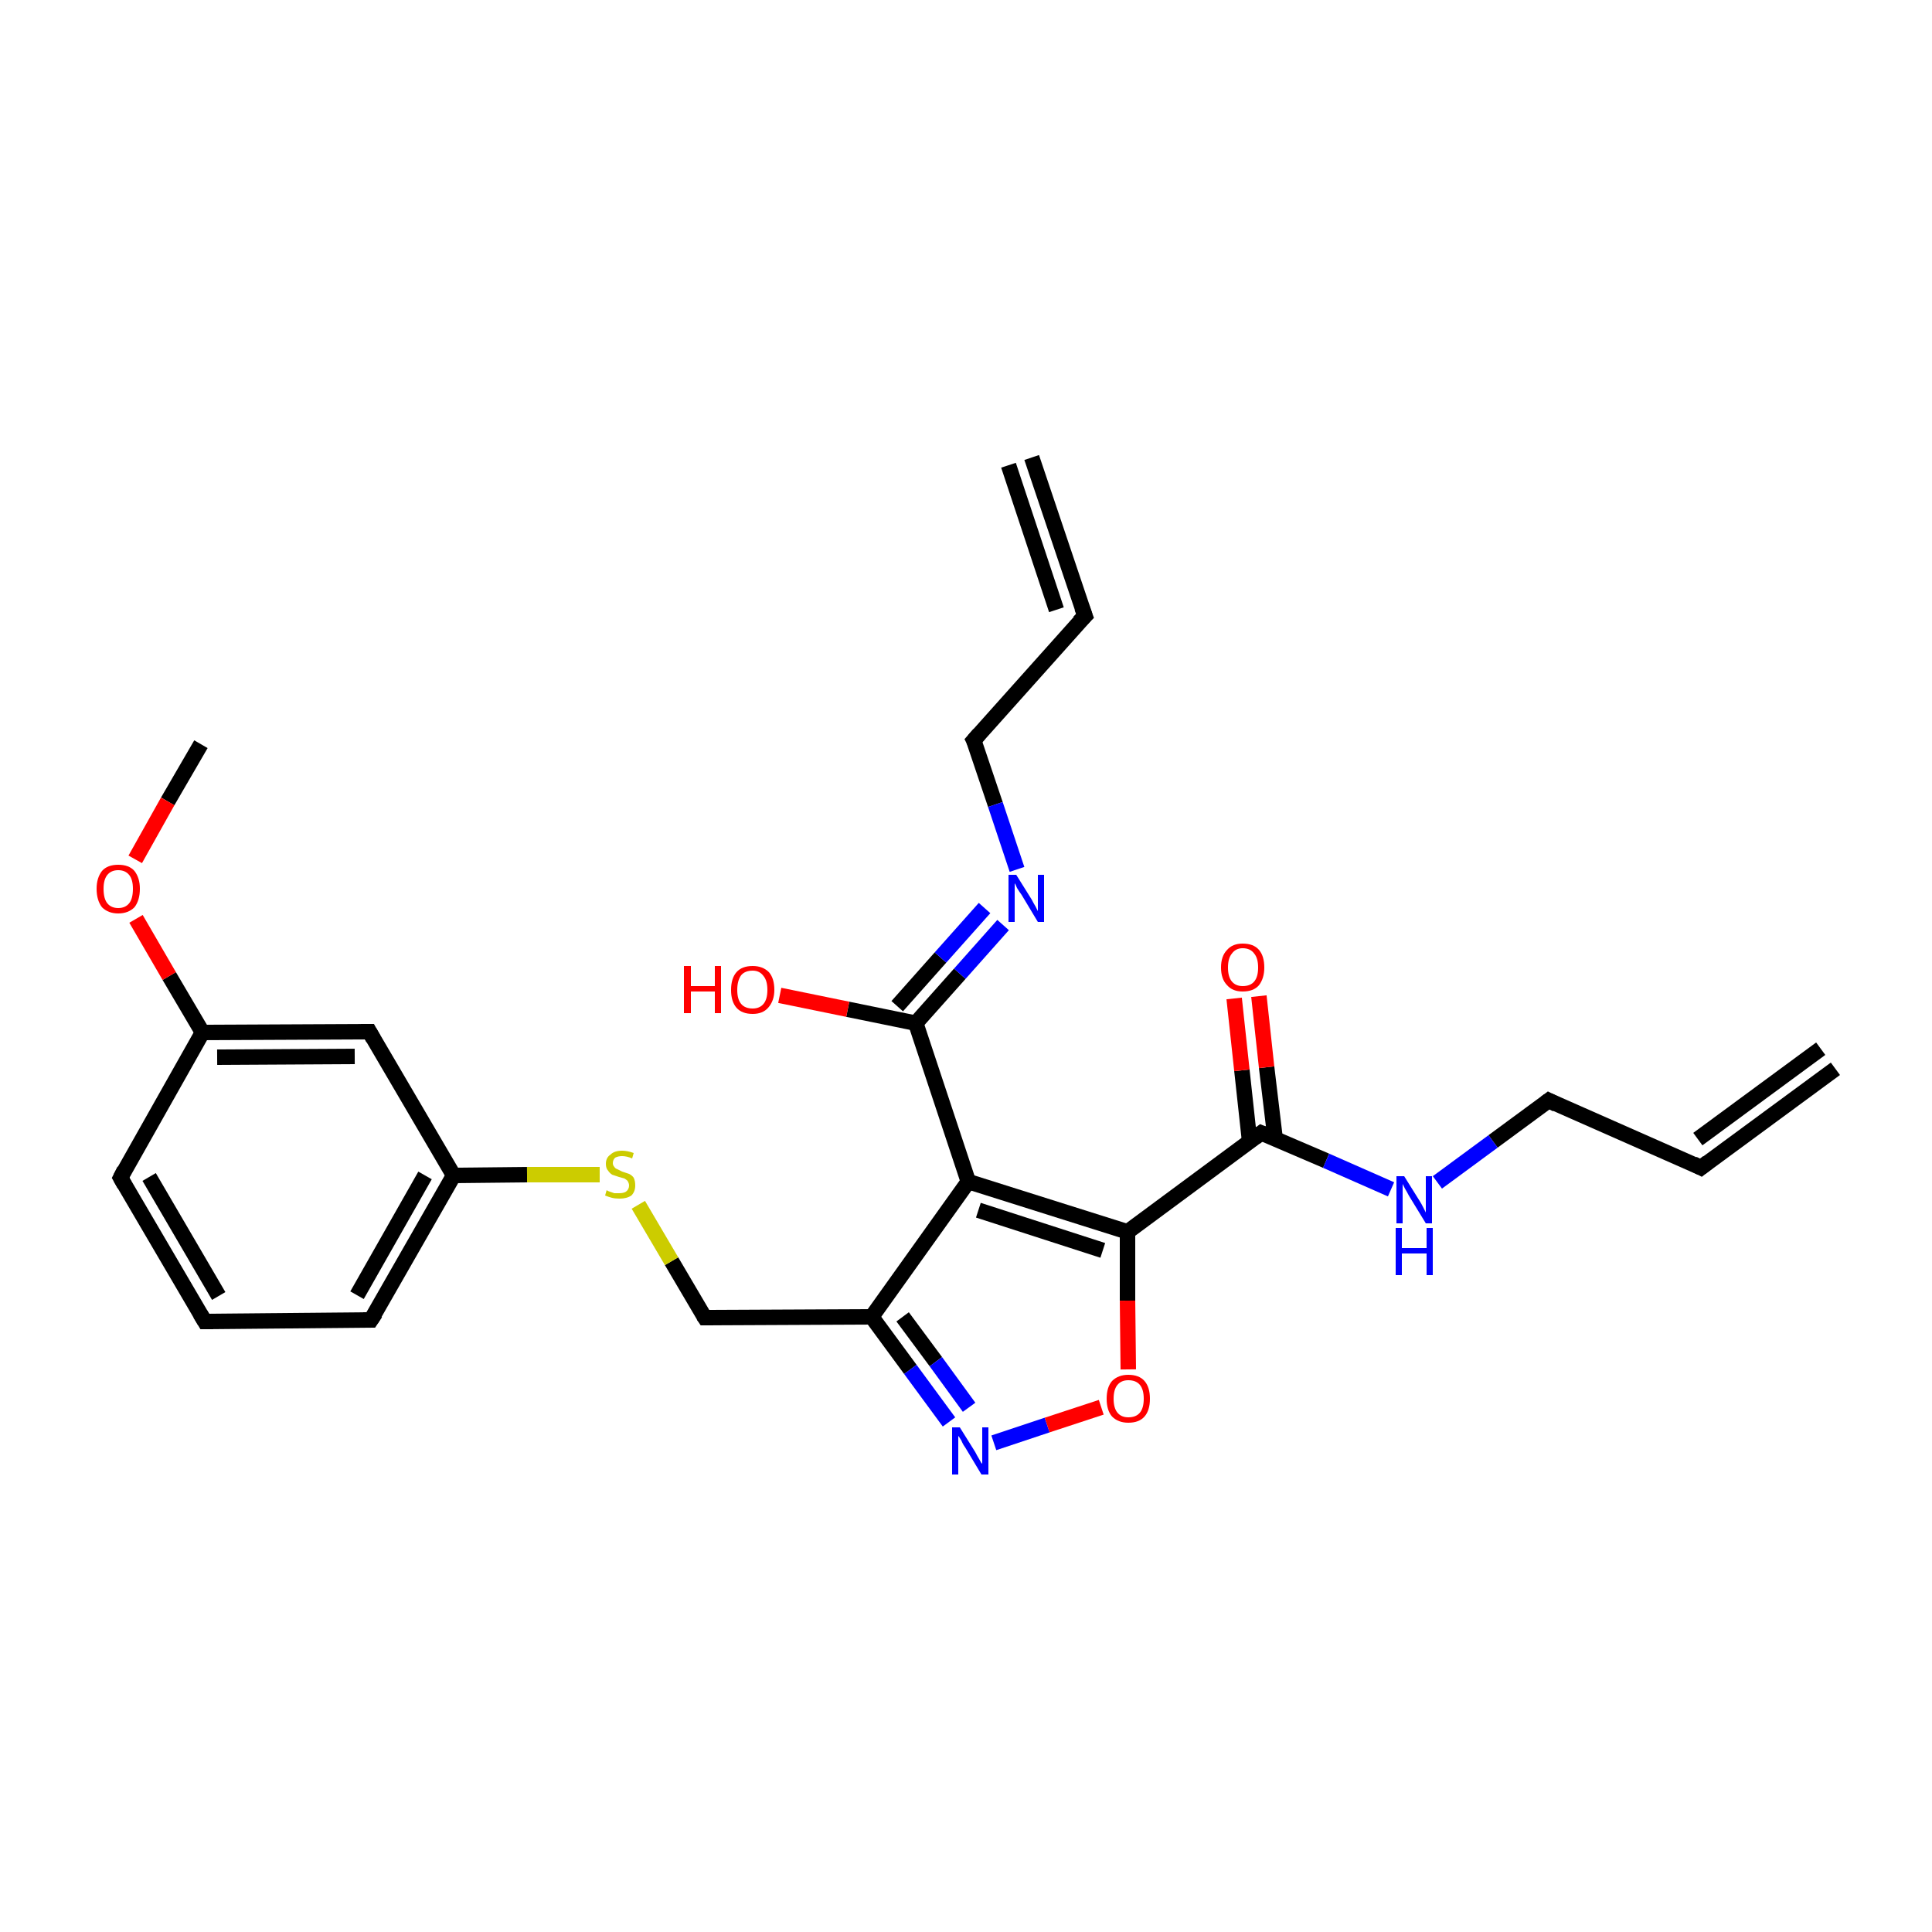 <?xml version='1.0' encoding='iso-8859-1'?>
<svg version='1.1' baseProfile='full'
              xmlns='http://www.w3.org/2000/svg'
                      xmlns:rdkit='http://www.rdkit.org/xml'
                      xmlns:xlink='http://www.w3.org/1999/xlink'
                  xml:space='preserve'
width='250px' height='250px' viewBox='0 0 250 250'>
<!-- END OF HEADER -->
<rect style='opacity:1.0;fill:#FFFFFF;stroke:none' width='250.0' height='250.0' x='0.0' y='0.0'> </rect>
<path class='bond-0 atom-0 atom-3' d='M 133.5,59.2 L 140.4,79.7' style='fill:none;fill-rule:evenodd;stroke:#000000;stroke-width:2.0px;stroke-linecap:butt;stroke-linejoin:miter;stroke-opacity:1' />
<path class='bond-0 atom-0 atom-3' d='M 130.5,60.2 L 136.7,78.9' style='fill:none;fill-rule:evenodd;stroke:#000000;stroke-width:2.0px;stroke-linecap:butt;stroke-linejoin:miter;stroke-opacity:1' />
<path class='bond-1 atom-1 atom-4' d='M 237.5,138.3 L 220.1,151.1' style='fill:none;fill-rule:evenodd;stroke:#000000;stroke-width:2.0px;stroke-linecap:butt;stroke-linejoin:miter;stroke-opacity:1' />
<path class='bond-1 atom-1 atom-4' d='M 235.6,135.7 L 219.7,147.4' style='fill:none;fill-rule:evenodd;stroke:#000000;stroke-width:2.0px;stroke-linecap:butt;stroke-linejoin:miter;stroke-opacity:1' />
<path class='bond-2 atom-2 atom-24' d='M 26.0,96.3 L 21.7,103.7' style='fill:none;fill-rule:evenodd;stroke:#000000;stroke-width:2.0px;stroke-linecap:butt;stroke-linejoin:miter;stroke-opacity:1' />
<path class='bond-2 atom-2 atom-24' d='M 21.7,103.7 L 17.5,111.2' style='fill:none;fill-rule:evenodd;stroke:#FF0000;stroke-width:2.0px;stroke-linecap:butt;stroke-linejoin:miter;stroke-opacity:1' />
<path class='bond-3 atom-3 atom-8' d='M 140.4,79.7 L 126.0,95.8' style='fill:none;fill-rule:evenodd;stroke:#000000;stroke-width:2.0px;stroke-linecap:butt;stroke-linejoin:miter;stroke-opacity:1' />
<path class='bond-4 atom-4 atom-9' d='M 220.1,151.1 L 200.4,142.4' style='fill:none;fill-rule:evenodd;stroke:#000000;stroke-width:2.0px;stroke-linecap:butt;stroke-linejoin:miter;stroke-opacity:1' />
<path class='bond-5 atom-5 atom-6' d='M 26.5,171.0 L 15.6,152.4' style='fill:none;fill-rule:evenodd;stroke:#000000;stroke-width:2.0px;stroke-linecap:butt;stroke-linejoin:miter;stroke-opacity:1' />
<path class='bond-5 atom-5 atom-6' d='M 28.3,167.7 L 19.3,152.3' style='fill:none;fill-rule:evenodd;stroke:#000000;stroke-width:2.0px;stroke-linecap:butt;stroke-linejoin:miter;stroke-opacity:1' />
<path class='bond-6 atom-5 atom-7' d='M 26.5,171.0 L 48.0,170.8' style='fill:none;fill-rule:evenodd;stroke:#000000;stroke-width:2.0px;stroke-linecap:butt;stroke-linejoin:miter;stroke-opacity:1' />
<path class='bond-7 atom-6 atom-12' d='M 15.6,152.4 L 26.2,133.6' style='fill:none;fill-rule:evenodd;stroke:#000000;stroke-width:2.0px;stroke-linecap:butt;stroke-linejoin:miter;stroke-opacity:1' />
<path class='bond-8 atom-7 atom-13' d='M 48.0,170.8 L 58.7,152.1' style='fill:none;fill-rule:evenodd;stroke:#000000;stroke-width:2.0px;stroke-linecap:butt;stroke-linejoin:miter;stroke-opacity:1' />
<path class='bond-8 atom-7 atom-13' d='M 46.2,167.6 L 55.0,152.1' style='fill:none;fill-rule:evenodd;stroke:#000000;stroke-width:2.0px;stroke-linecap:butt;stroke-linejoin:miter;stroke-opacity:1' />
<path class='bond-9 atom-8 atom-19' d='M 126.0,95.8 L 128.8,104.1' style='fill:none;fill-rule:evenodd;stroke:#000000;stroke-width:2.0px;stroke-linecap:butt;stroke-linejoin:miter;stroke-opacity:1' />
<path class='bond-9 atom-8 atom-19' d='M 128.8,104.1 L 131.6,112.5' style='fill:none;fill-rule:evenodd;stroke:#0000FF;stroke-width:2.0px;stroke-linecap:butt;stroke-linejoin:miter;stroke-opacity:1' />
<path class='bond-10 atom-9 atom-20' d='M 200.4,142.4 L 193.2,147.7' style='fill:none;fill-rule:evenodd;stroke:#000000;stroke-width:2.0px;stroke-linecap:butt;stroke-linejoin:miter;stroke-opacity:1' />
<path class='bond-10 atom-9 atom-20' d='M 193.2,147.7 L 186.0,153.0' style='fill:none;fill-rule:evenodd;stroke:#0000FF;stroke-width:2.0px;stroke-linecap:butt;stroke-linejoin:miter;stroke-opacity:1' />
<path class='bond-11 atom-10 atom-12' d='M 47.8,133.5 L 26.2,133.6' style='fill:none;fill-rule:evenodd;stroke:#000000;stroke-width:2.0px;stroke-linecap:butt;stroke-linejoin:miter;stroke-opacity:1' />
<path class='bond-11 atom-10 atom-12' d='M 45.9,136.7 L 28.1,136.8' style='fill:none;fill-rule:evenodd;stroke:#000000;stroke-width:2.0px;stroke-linecap:butt;stroke-linejoin:miter;stroke-opacity:1' />
<path class='bond-12 atom-10 atom-13' d='M 47.8,133.5 L 58.7,152.1' style='fill:none;fill-rule:evenodd;stroke:#000000;stroke-width:2.0px;stroke-linecap:butt;stroke-linejoin:miter;stroke-opacity:1' />
<path class='bond-13 atom-11 atom-14' d='M 91.2,170.5 L 112.8,170.4' style='fill:none;fill-rule:evenodd;stroke:#000000;stroke-width:2.0px;stroke-linecap:butt;stroke-linejoin:miter;stroke-opacity:1' />
<path class='bond-14 atom-11 atom-26' d='M 91.2,170.5 L 86.9,163.2' style='fill:none;fill-rule:evenodd;stroke:#000000;stroke-width:2.0px;stroke-linecap:butt;stroke-linejoin:miter;stroke-opacity:1' />
<path class='bond-14 atom-11 atom-26' d='M 86.9,163.2 L 82.6,155.9' style='fill:none;fill-rule:evenodd;stroke:#CCCC00;stroke-width:2.0px;stroke-linecap:butt;stroke-linejoin:miter;stroke-opacity:1' />
<path class='bond-15 atom-12 atom-24' d='M 26.2,133.6 L 21.9,126.3' style='fill:none;fill-rule:evenodd;stroke:#000000;stroke-width:2.0px;stroke-linecap:butt;stroke-linejoin:miter;stroke-opacity:1' />
<path class='bond-15 atom-12 atom-24' d='M 21.9,126.3 L 17.6,118.9' style='fill:none;fill-rule:evenodd;stroke:#FF0000;stroke-width:2.0px;stroke-linecap:butt;stroke-linejoin:miter;stroke-opacity:1' />
<path class='bond-16 atom-13 atom-26' d='M 58.7,152.1 L 68.2,152.0' style='fill:none;fill-rule:evenodd;stroke:#000000;stroke-width:2.0px;stroke-linecap:butt;stroke-linejoin:miter;stroke-opacity:1' />
<path class='bond-16 atom-13 atom-26' d='M 68.2,152.0 L 77.6,152.0' style='fill:none;fill-rule:evenodd;stroke:#CCCC00;stroke-width:2.0px;stroke-linecap:butt;stroke-linejoin:miter;stroke-opacity:1' />
<path class='bond-17 atom-14 atom-15' d='M 112.8,170.4 L 125.3,152.9' style='fill:none;fill-rule:evenodd;stroke:#000000;stroke-width:2.0px;stroke-linecap:butt;stroke-linejoin:miter;stroke-opacity:1' />
<path class='bond-18 atom-14 atom-21' d='M 112.8,170.4 L 117.8,177.2' style='fill:none;fill-rule:evenodd;stroke:#000000;stroke-width:2.0px;stroke-linecap:butt;stroke-linejoin:miter;stroke-opacity:1' />
<path class='bond-18 atom-14 atom-21' d='M 117.8,177.2 L 122.8,184.0' style='fill:none;fill-rule:evenodd;stroke:#0000FF;stroke-width:2.0px;stroke-linecap:butt;stroke-linejoin:miter;stroke-opacity:1' />
<path class='bond-18 atom-14 atom-21' d='M 116.8,170.4 L 121.1,176.2' style='fill:none;fill-rule:evenodd;stroke:#000000;stroke-width:2.0px;stroke-linecap:butt;stroke-linejoin:miter;stroke-opacity:1' />
<path class='bond-18 atom-14 atom-21' d='M 121.1,176.2 L 125.4,182.1' style='fill:none;fill-rule:evenodd;stroke:#0000FF;stroke-width:2.0px;stroke-linecap:butt;stroke-linejoin:miter;stroke-opacity:1' />
<path class='bond-19 atom-15 atom-16' d='M 125.3,152.9 L 145.9,159.4' style='fill:none;fill-rule:evenodd;stroke:#000000;stroke-width:2.0px;stroke-linecap:butt;stroke-linejoin:miter;stroke-opacity:1' />
<path class='bond-19 atom-15 atom-16' d='M 126.6,156.6 L 142.7,161.8' style='fill:none;fill-rule:evenodd;stroke:#000000;stroke-width:2.0px;stroke-linecap:butt;stroke-linejoin:miter;stroke-opacity:1' />
<path class='bond-20 atom-15 atom-17' d='M 125.3,152.9 L 118.5,132.4' style='fill:none;fill-rule:evenodd;stroke:#000000;stroke-width:2.0px;stroke-linecap:butt;stroke-linejoin:miter;stroke-opacity:1' />
<path class='bond-21 atom-16 atom-18' d='M 145.9,159.4 L 163.2,146.6' style='fill:none;fill-rule:evenodd;stroke:#000000;stroke-width:2.0px;stroke-linecap:butt;stroke-linejoin:miter;stroke-opacity:1' />
<path class='bond-22 atom-16 atom-25' d='M 145.9,159.4 L 145.9,168.3' style='fill:none;fill-rule:evenodd;stroke:#000000;stroke-width:2.0px;stroke-linecap:butt;stroke-linejoin:miter;stroke-opacity:1' />
<path class='bond-22 atom-16 atom-25' d='M 145.9,168.3 L 146.0,177.2' style='fill:none;fill-rule:evenodd;stroke:#FF0000;stroke-width:2.0px;stroke-linecap:butt;stroke-linejoin:miter;stroke-opacity:1' />
<path class='bond-23 atom-17 atom-19' d='M 118.5,132.4 L 124.2,126.0' style='fill:none;fill-rule:evenodd;stroke:#000000;stroke-width:2.0px;stroke-linecap:butt;stroke-linejoin:miter;stroke-opacity:1' />
<path class='bond-23 atom-17 atom-19' d='M 124.2,126.0 L 129.8,119.7' style='fill:none;fill-rule:evenodd;stroke:#0000FF;stroke-width:2.0px;stroke-linecap:butt;stroke-linejoin:miter;stroke-opacity:1' />
<path class='bond-23 atom-17 atom-19' d='M 116.1,130.2 L 121.7,123.9' style='fill:none;fill-rule:evenodd;stroke:#000000;stroke-width:2.0px;stroke-linecap:butt;stroke-linejoin:miter;stroke-opacity:1' />
<path class='bond-23 atom-17 atom-19' d='M 121.7,123.9 L 127.4,117.5' style='fill:none;fill-rule:evenodd;stroke:#0000FF;stroke-width:2.0px;stroke-linecap:butt;stroke-linejoin:miter;stroke-opacity:1' />
<path class='bond-24 atom-17 atom-22' d='M 118.5,132.4 L 109.7,130.6' style='fill:none;fill-rule:evenodd;stroke:#000000;stroke-width:2.0px;stroke-linecap:butt;stroke-linejoin:miter;stroke-opacity:1' />
<path class='bond-24 atom-17 atom-22' d='M 109.7,130.6 L 100.9,128.8' style='fill:none;fill-rule:evenodd;stroke:#FF0000;stroke-width:2.0px;stroke-linecap:butt;stroke-linejoin:miter;stroke-opacity:1' />
<path class='bond-25 atom-18 atom-20' d='M 163.2,146.6 L 171.6,150.2' style='fill:none;fill-rule:evenodd;stroke:#000000;stroke-width:2.0px;stroke-linecap:butt;stroke-linejoin:miter;stroke-opacity:1' />
<path class='bond-25 atom-18 atom-20' d='M 171.6,150.2 L 180.0,153.9' style='fill:none;fill-rule:evenodd;stroke:#0000FF;stroke-width:2.0px;stroke-linecap:butt;stroke-linejoin:miter;stroke-opacity:1' />
<path class='bond-26 atom-18 atom-23' d='M 165.0,147.3 L 163.9,138.1' style='fill:none;fill-rule:evenodd;stroke:#000000;stroke-width:2.0px;stroke-linecap:butt;stroke-linejoin:miter;stroke-opacity:1' />
<path class='bond-26 atom-18 atom-23' d='M 163.9,138.1 L 162.9,128.9' style='fill:none;fill-rule:evenodd;stroke:#FF0000;stroke-width:2.0px;stroke-linecap:butt;stroke-linejoin:miter;stroke-opacity:1' />
<path class='bond-26 atom-18 atom-23' d='M 161.7,147.7 L 160.7,138.5' style='fill:none;fill-rule:evenodd;stroke:#000000;stroke-width:2.0px;stroke-linecap:butt;stroke-linejoin:miter;stroke-opacity:1' />
<path class='bond-26 atom-18 atom-23' d='M 160.7,138.5 L 159.7,129.2' style='fill:none;fill-rule:evenodd;stroke:#FF0000;stroke-width:2.0px;stroke-linecap:butt;stroke-linejoin:miter;stroke-opacity:1' />
<path class='bond-27 atom-21 atom-25' d='M 128.6,186.7 L 135.5,184.4' style='fill:none;fill-rule:evenodd;stroke:#0000FF;stroke-width:2.0px;stroke-linecap:butt;stroke-linejoin:miter;stroke-opacity:1' />
<path class='bond-27 atom-21 atom-25' d='M 135.5,184.4 L 142.5,182.1' style='fill:none;fill-rule:evenodd;stroke:#FF0000;stroke-width:2.0px;stroke-linecap:butt;stroke-linejoin:miter;stroke-opacity:1' />
<path d='M 140.0,78.6 L 140.4,79.7 L 139.6,80.5' style='fill:none;stroke:#000000;stroke-width:2.0px;stroke-linecap:butt;stroke-linejoin:miter;stroke-opacity:1;' />
<path d='M 221.0,150.4 L 220.1,151.1 L 219.1,150.6' style='fill:none;stroke:#000000;stroke-width:2.0px;stroke-linecap:butt;stroke-linejoin:miter;stroke-opacity:1;' />
<path d='M 25.9,170.0 L 26.5,171.0 L 27.6,171.0' style='fill:none;stroke:#000000;stroke-width:2.0px;stroke-linecap:butt;stroke-linejoin:miter;stroke-opacity:1;' />
<path d='M 16.1,153.3 L 15.6,152.4 L 16.1,151.4' style='fill:none;stroke:#000000;stroke-width:2.0px;stroke-linecap:butt;stroke-linejoin:miter;stroke-opacity:1;' />
<path d='M 47.0,170.8 L 48.0,170.8 L 48.6,169.9' style='fill:none;stroke:#000000;stroke-width:2.0px;stroke-linecap:butt;stroke-linejoin:miter;stroke-opacity:1;' />
<path d='M 126.7,95.0 L 126.0,95.8 L 126.2,96.2' style='fill:none;stroke:#000000;stroke-width:2.0px;stroke-linecap:butt;stroke-linejoin:miter;stroke-opacity:1;' />
<path d='M 201.4,142.9 L 200.4,142.4 L 200.0,142.7' style='fill:none;stroke:#000000;stroke-width:2.0px;stroke-linecap:butt;stroke-linejoin:miter;stroke-opacity:1;' />
<path d='M 46.7,133.5 L 47.8,133.5 L 48.3,134.4' style='fill:none;stroke:#000000;stroke-width:2.0px;stroke-linecap:butt;stroke-linejoin:miter;stroke-opacity:1;' />
<path d='M 92.3,170.5 L 91.2,170.5 L 91.0,170.2' style='fill:none;stroke:#000000;stroke-width:2.0px;stroke-linecap:butt;stroke-linejoin:miter;stroke-opacity:1;' />
<path d='M 162.4,147.2 L 163.2,146.6 L 163.7,146.8' style='fill:none;stroke:#000000;stroke-width:2.0px;stroke-linecap:butt;stroke-linejoin:miter;stroke-opacity:1;' />
<path class='atom-19' d='M 131.5 113.2
L 133.5 116.4
Q 133.7 116.8, 134.0 117.3
Q 134.3 117.9, 134.3 117.9
L 134.3 113.2
L 135.1 113.2
L 135.1 119.3
L 134.3 119.3
L 132.2 115.8
Q 131.9 115.4, 131.6 114.9
Q 131.4 114.4, 131.3 114.3
L 131.3 119.3
L 130.5 119.3
L 130.5 113.2
L 131.5 113.2
' fill='#0000FF'/>
<path class='atom-20' d='M 181.7 152.2
L 183.7 155.4
Q 183.9 155.7, 184.2 156.3
Q 184.5 156.9, 184.5 156.9
L 184.5 152.2
L 185.3 152.2
L 185.3 158.3
L 184.5 158.3
L 182.3 154.7
Q 182.1 154.3, 181.8 153.8
Q 181.6 153.4, 181.5 153.2
L 181.5 158.3
L 180.7 158.3
L 180.7 152.2
L 181.7 152.2
' fill='#0000FF'/>
<path class='atom-20' d='M 180.6 158.9
L 181.4 158.9
L 181.4 161.5
L 184.6 161.5
L 184.6 158.9
L 185.4 158.9
L 185.4 165.0
L 184.6 165.0
L 184.6 162.2
L 181.4 162.2
L 181.4 165.0
L 180.6 165.0
L 180.6 158.9
' fill='#0000FF'/>
<path class='atom-21' d='M 124.2 184.7
L 126.2 187.9
Q 126.4 188.3, 126.7 188.8
Q 127.0 189.4, 127.1 189.4
L 127.1 184.7
L 127.9 184.7
L 127.9 190.8
L 127.0 190.8
L 124.9 187.3
Q 124.6 186.9, 124.4 186.4
Q 124.1 185.9, 124.0 185.8
L 124.0 190.8
L 123.2 190.8
L 123.2 184.7
L 124.2 184.7
' fill='#0000FF'/>
<path class='atom-22' d='M 88.5 125.0
L 89.4 125.0
L 89.4 127.6
L 92.5 127.6
L 92.5 125.0
L 93.3 125.0
L 93.3 131.1
L 92.5 131.1
L 92.5 128.3
L 89.4 128.3
L 89.4 131.1
L 88.5 131.1
L 88.5 125.0
' fill='#FF0000'/>
<path class='atom-22' d='M 94.6 128.1
Q 94.6 126.6, 95.3 125.8
Q 96.0 125.0, 97.4 125.0
Q 98.7 125.0, 99.5 125.8
Q 100.2 126.6, 100.2 128.1
Q 100.2 129.5, 99.4 130.4
Q 98.7 131.2, 97.4 131.2
Q 96.0 131.2, 95.3 130.4
Q 94.6 129.6, 94.6 128.1
M 97.4 130.5
Q 98.3 130.5, 98.8 129.9
Q 99.3 129.3, 99.3 128.1
Q 99.3 126.9, 98.8 126.3
Q 98.3 125.6, 97.4 125.6
Q 96.4 125.6, 95.9 126.2
Q 95.4 126.9, 95.4 128.1
Q 95.4 129.3, 95.9 129.9
Q 96.4 130.5, 97.4 130.5
' fill='#FF0000'/>
<path class='atom-23' d='M 158.0 125.2
Q 158.0 123.7, 158.8 122.9
Q 159.5 122.1, 160.8 122.1
Q 162.2 122.1, 162.9 122.9
Q 163.6 123.7, 163.6 125.2
Q 163.6 126.6, 162.9 127.5
Q 162.2 128.3, 160.8 128.3
Q 159.5 128.3, 158.8 127.5
Q 158.0 126.7, 158.0 125.2
M 160.8 127.6
Q 161.8 127.6, 162.3 127.0
Q 162.8 126.4, 162.8 125.2
Q 162.8 124.0, 162.3 123.4
Q 161.8 122.7, 160.8 122.7
Q 159.9 122.7, 159.4 123.4
Q 158.9 124.0, 158.9 125.2
Q 158.9 126.4, 159.4 127.0
Q 159.9 127.6, 160.8 127.6
' fill='#FF0000'/>
<path class='atom-24' d='M 12.5 115.0
Q 12.5 113.6, 13.2 112.7
Q 13.9 111.9, 15.3 111.9
Q 16.7 111.9, 17.4 112.7
Q 18.1 113.6, 18.1 115.0
Q 18.1 116.5, 17.4 117.4
Q 16.6 118.2, 15.3 118.2
Q 14.0 118.2, 13.2 117.4
Q 12.5 116.5, 12.5 115.0
M 15.3 117.5
Q 16.2 117.5, 16.7 116.9
Q 17.2 116.3, 17.2 115.0
Q 17.2 113.8, 16.7 113.2
Q 16.2 112.6, 15.3 112.6
Q 14.4 112.6, 13.9 113.2
Q 13.4 113.8, 13.4 115.0
Q 13.4 116.3, 13.9 116.9
Q 14.4 117.5, 15.3 117.5
' fill='#FF0000'/>
<path class='atom-25' d='M 143.2 181.0
Q 143.2 179.5, 143.9 178.7
Q 144.7 177.9, 146.0 177.9
Q 147.4 177.9, 148.1 178.7
Q 148.8 179.5, 148.8 181.0
Q 148.8 182.5, 148.1 183.3
Q 147.4 184.1, 146.0 184.1
Q 144.7 184.1, 143.9 183.3
Q 143.2 182.5, 143.2 181.0
M 146.0 183.4
Q 147.0 183.4, 147.5 182.8
Q 148.0 182.2, 148.0 181.0
Q 148.0 179.8, 147.5 179.2
Q 147.0 178.6, 146.0 178.6
Q 145.1 178.6, 144.6 179.2
Q 144.1 179.8, 144.1 181.0
Q 144.1 182.2, 144.6 182.8
Q 145.1 183.4, 146.0 183.4
' fill='#FF0000'/>
<path class='atom-26' d='M 78.5 154.0
Q 78.6 154.1, 78.9 154.2
Q 79.2 154.3, 79.5 154.4
Q 79.8 154.4, 80.1 154.4
Q 80.7 154.4, 81.0 154.2
Q 81.4 153.9, 81.4 153.4
Q 81.4 153.1, 81.2 152.8
Q 81.0 152.6, 80.8 152.5
Q 80.5 152.4, 80.1 152.3
Q 79.5 152.1, 79.2 152.0
Q 78.9 151.8, 78.7 151.5
Q 78.4 151.2, 78.4 150.6
Q 78.4 149.8, 79.0 149.4
Q 79.5 148.9, 80.5 148.9
Q 81.2 148.9, 82.0 149.2
L 81.8 149.9
Q 81.1 149.6, 80.5 149.6
Q 80.0 149.6, 79.6 149.8
Q 79.3 150.1, 79.3 150.5
Q 79.3 150.8, 79.5 151.0
Q 79.6 151.2, 79.9 151.3
Q 80.1 151.4, 80.5 151.6
Q 81.1 151.8, 81.4 151.9
Q 81.8 152.1, 82.0 152.4
Q 82.2 152.8, 82.2 153.4
Q 82.2 154.2, 81.7 154.7
Q 81.1 155.1, 80.2 155.1
Q 79.6 155.1, 79.2 155.0
Q 78.8 154.9, 78.3 154.7
L 78.5 154.0
' fill='#CCCC00'/>
</svg>
